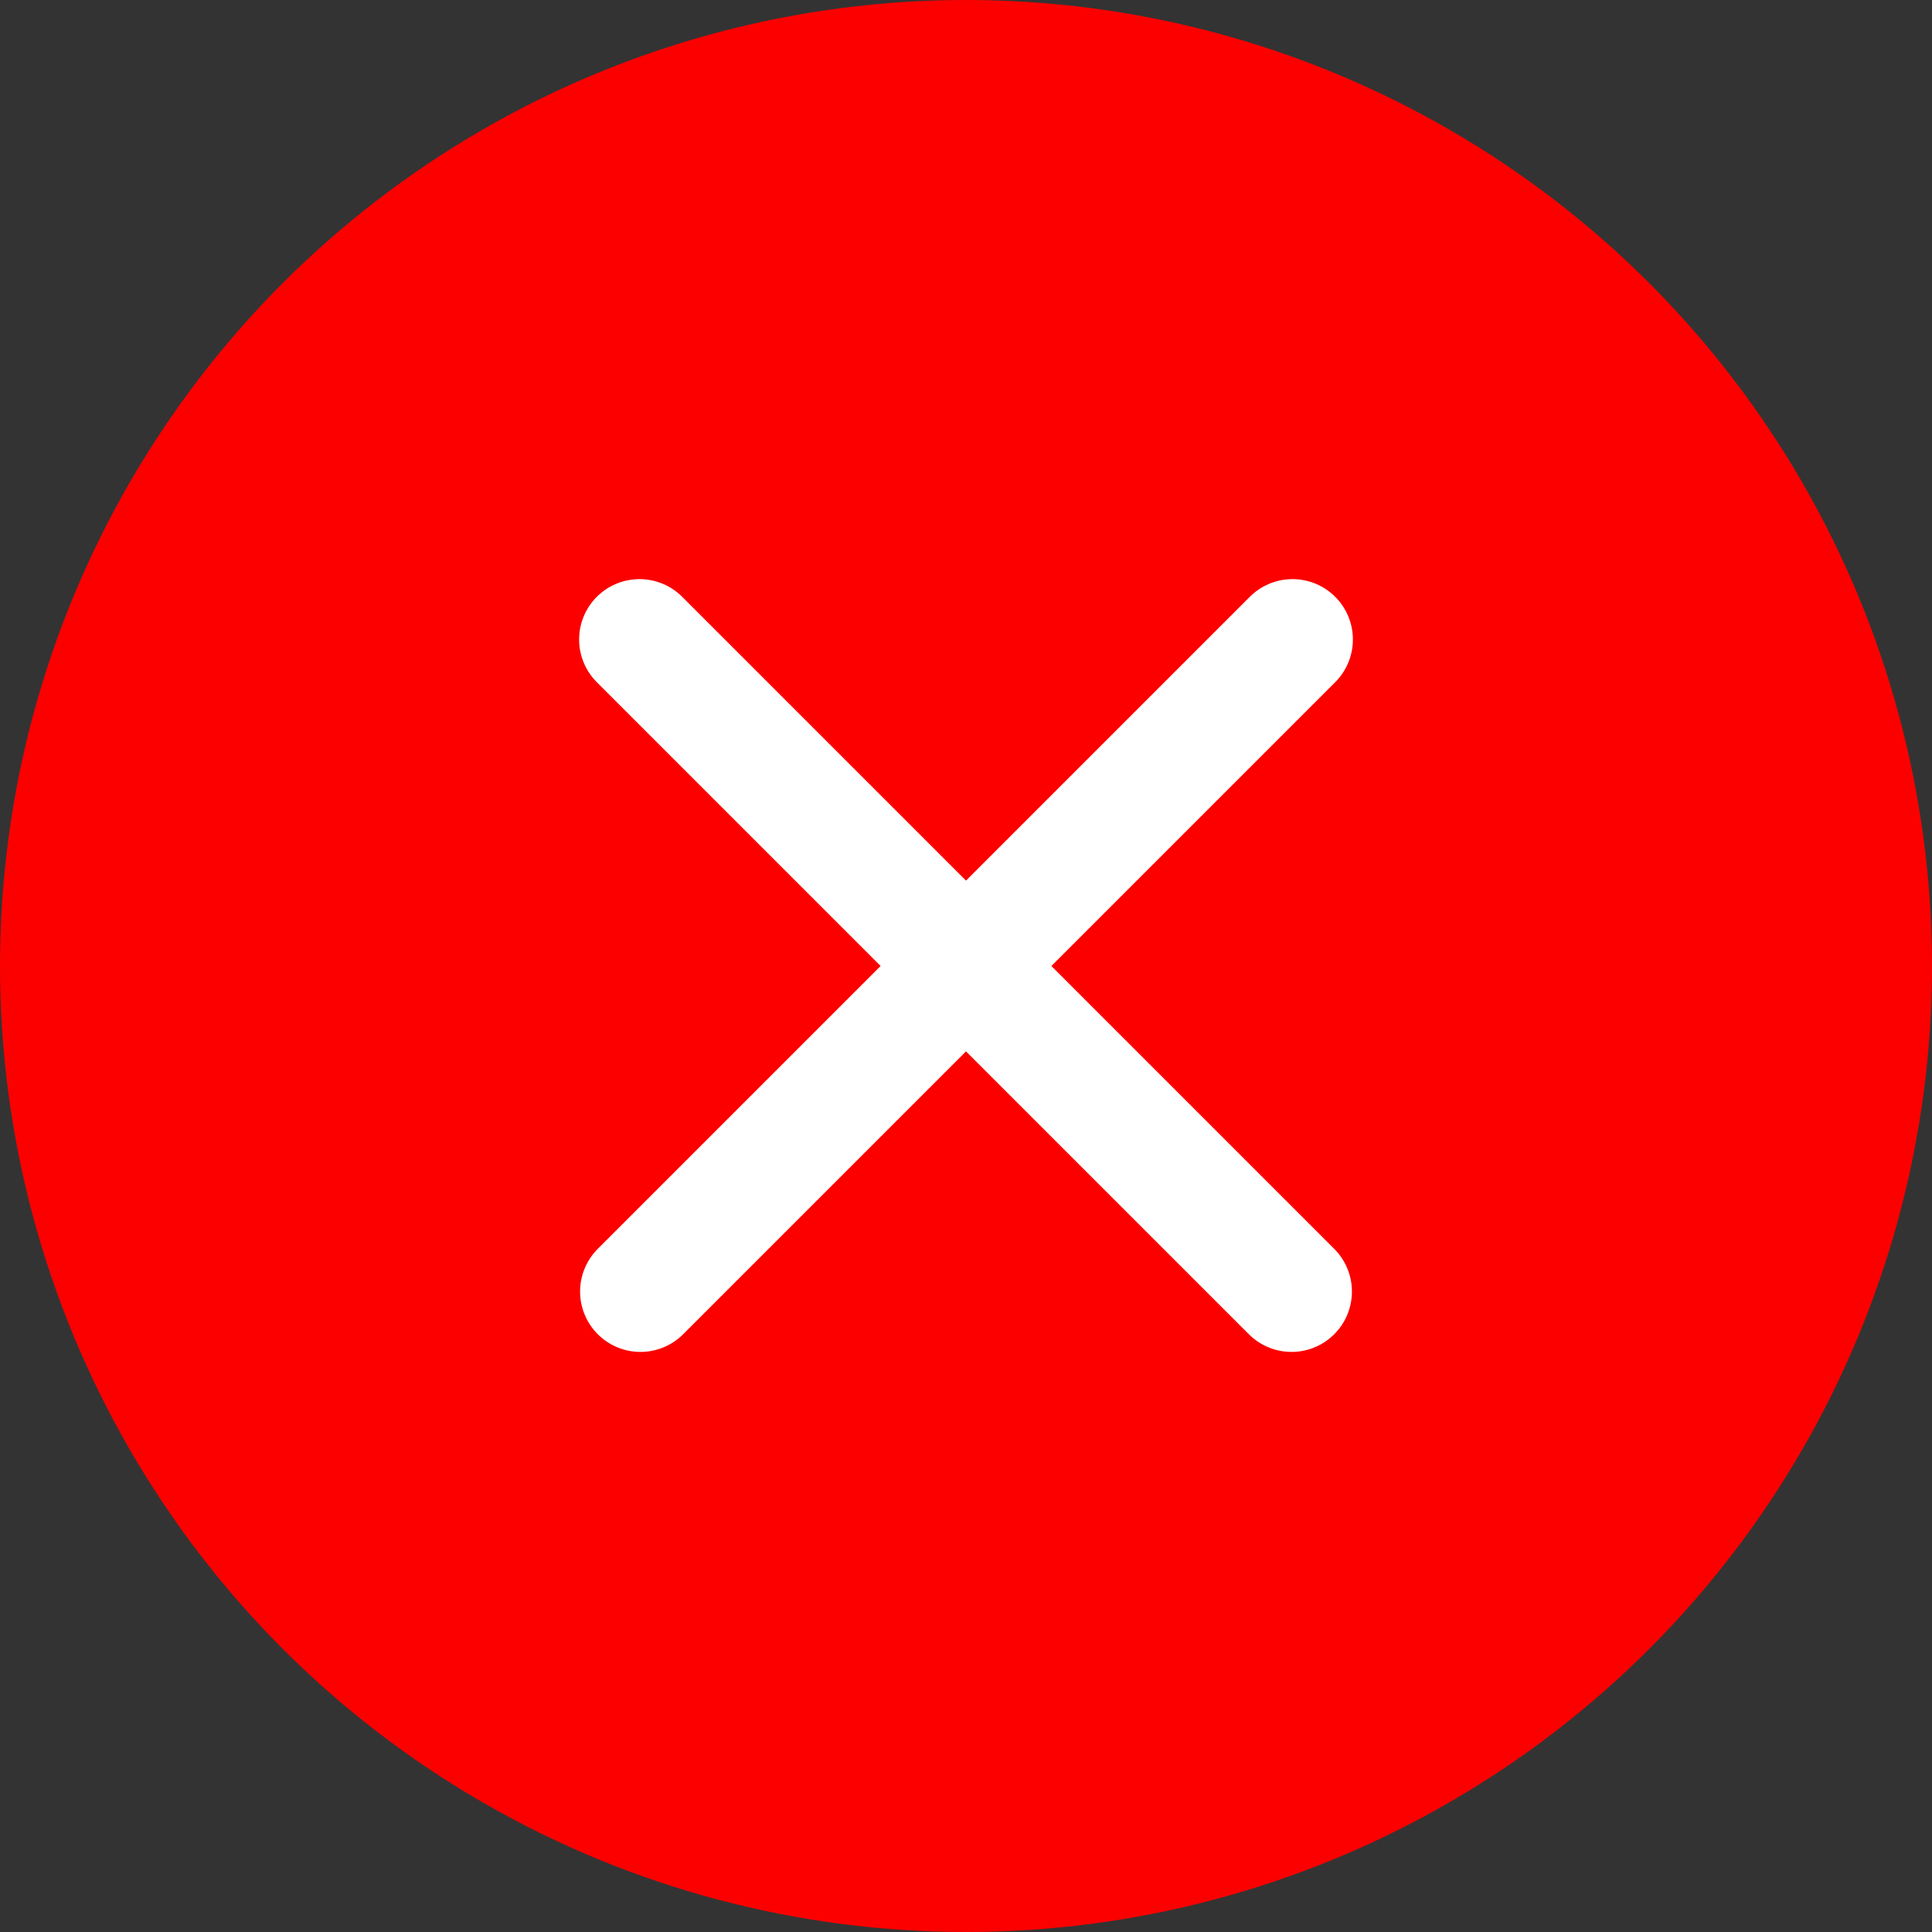 <svg xmlns="http://www.w3.org/2000/svg" width="8" height="8" viewBox="0 0 8 8">
  <rect x="0" y="0" width="8" height="8" fill="#333333" stroke="none"/>
  <g id="wrong" transform="translate(-7486 -3766)">
    <circle id="Ellipse_663" data-name="Ellipse 663" cx="4" cy="4" r="4" transform="translate(7486 3766)" fill="#fc0000"/>
    <g id="Group_16205" data-name="Group 16205" transform="translate(0 -0.204)">
      <path id="Path_58961" data-name="Path 58961" d="M7488.526,3768.852l2.7,2.7" transform="translate(0.122)" fill="none" stroke="#fff" stroke-linecap="round" stroke-width="0.5"/>
      <path id="Path_58962" data-name="Path 58962" d="M7488.526,3768.852l2.7,2.7" transform="translate(11260.204 -3719.674) rotate(90)" fill="none" stroke="#fff" stroke-linecap="round" stroke-width="0.5"/>
    </g>
  </g>
</svg>

